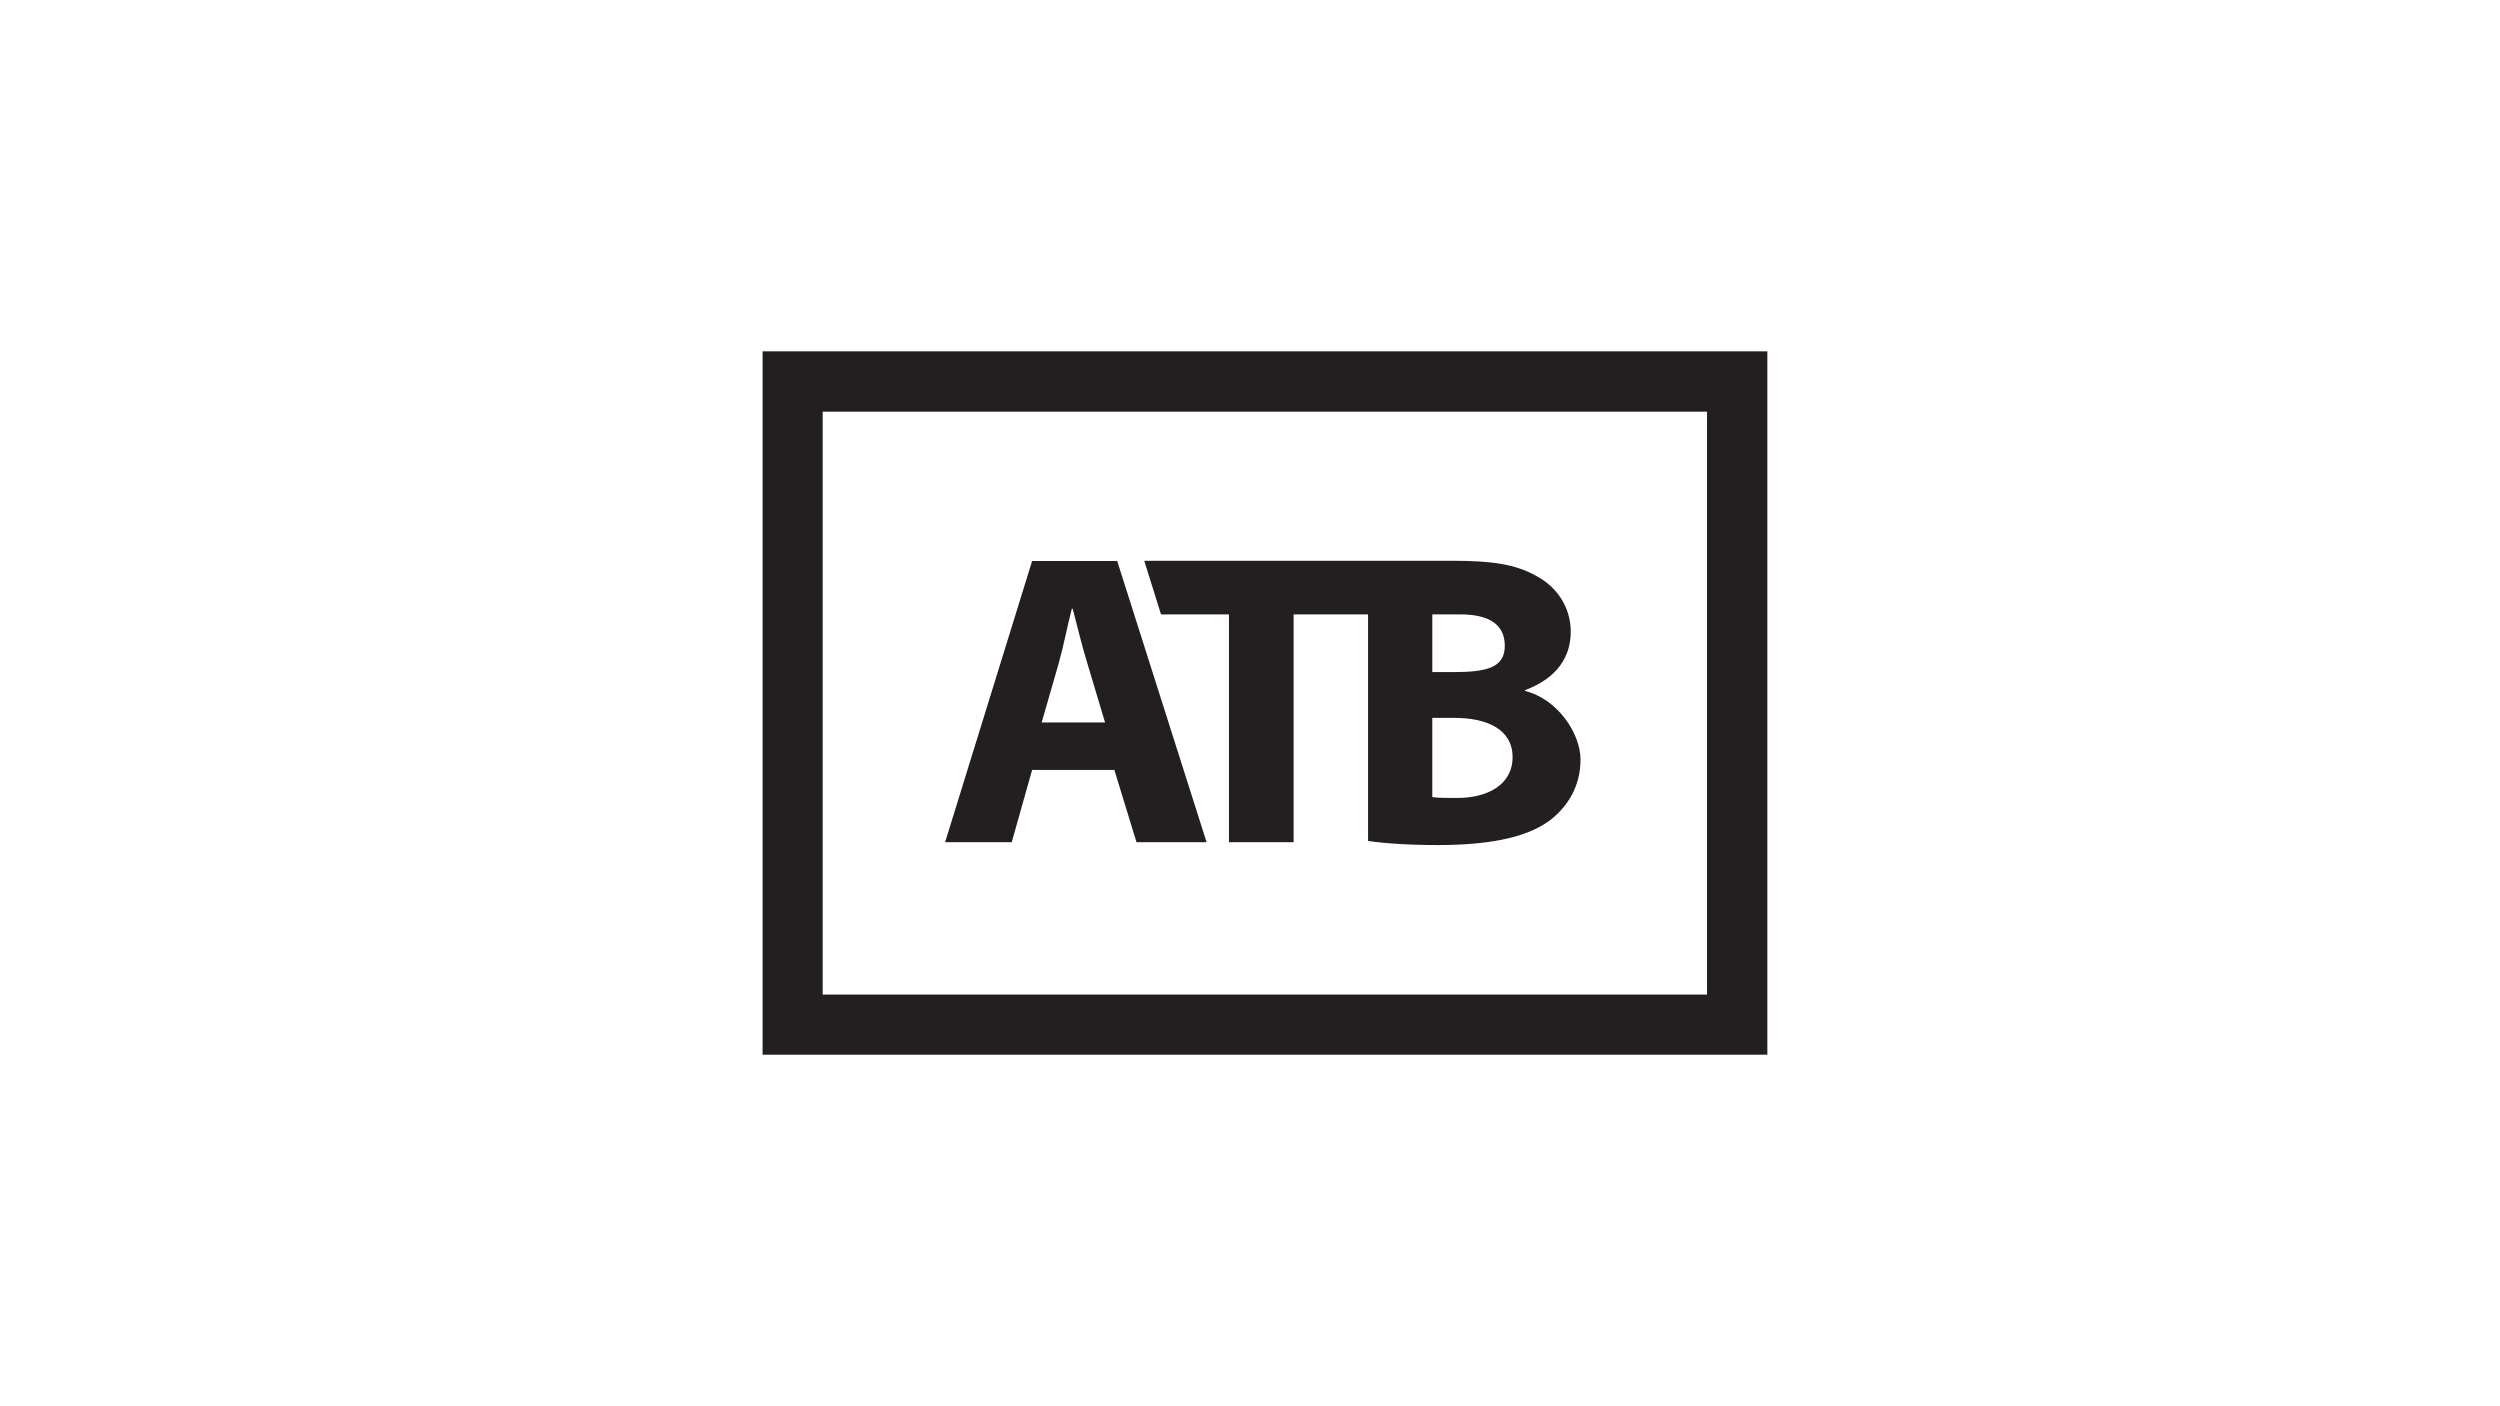 <?xml version="1.0" encoding="UTF-8"?>
<svg xmlns="http://www.w3.org/2000/svg" version="1.1" viewBox="0 0 1152 648">
  <defs>
    <style>
      .cls-1 {
        fill: #231f20;
      }
    </style>
  </defs>
  <!-- Generator: Adobe Illustrator 28.7.1, SVG Export Plug-In . SVG Version: 1.2.0 Build 142)  -->
  <g>
    <g id="Layer_2">
      <g>
        <path class="cls-1" d="M475.6,354.8l-9.4,33.3h-30.7l40.1-129.6h39.2l41.2,129.6h-32.3l-10.2-33.3h-37.8ZM509.2,332.9l-8.2-27.4c-2.4-7.8-4.7-17.3-6.7-25h-.4c-2,7.7-3.9,17.5-6,25l-7.9,27.4h29.2ZM527.3,258.5l7.7,24.6h31.3v105h29.8v-105h34.3v104.4c6.6,1,17.6,1.9,32.3,1.9,26.2,0,42.3-4.3,51.9-11.7,8.2-6.5,13.7-15.8,13.7-27.7s-10.4-27.8-25.5-31.6v-.4c14.9-5.6,21-15.5,21-26.9s-6.5-20.7-15.7-25.6c-9.8-5.6-20.8-7.1-39-7.1h-141.9ZM660,283.1h12.7c13.6,0,20.7,4.7,20.7,14.5s-7.8,12.1-23.6,12.1h-9.8v-26.5h0ZM671.6,367.7c-5.1,0-8.6,0-11.6-.4v-36.5h10.2c14.9,0,26.8,5.2,26.8,18.1s-11.9,18.8-25.4,18.8"/>
        <path class="cls-1" d="M814.4,161.9h-463v324.1h463V161.9h0ZM786.6,189.7v268.6h-407.5V189.7h407.5"/>
      </g>
    </g>
  </g>
</svg>